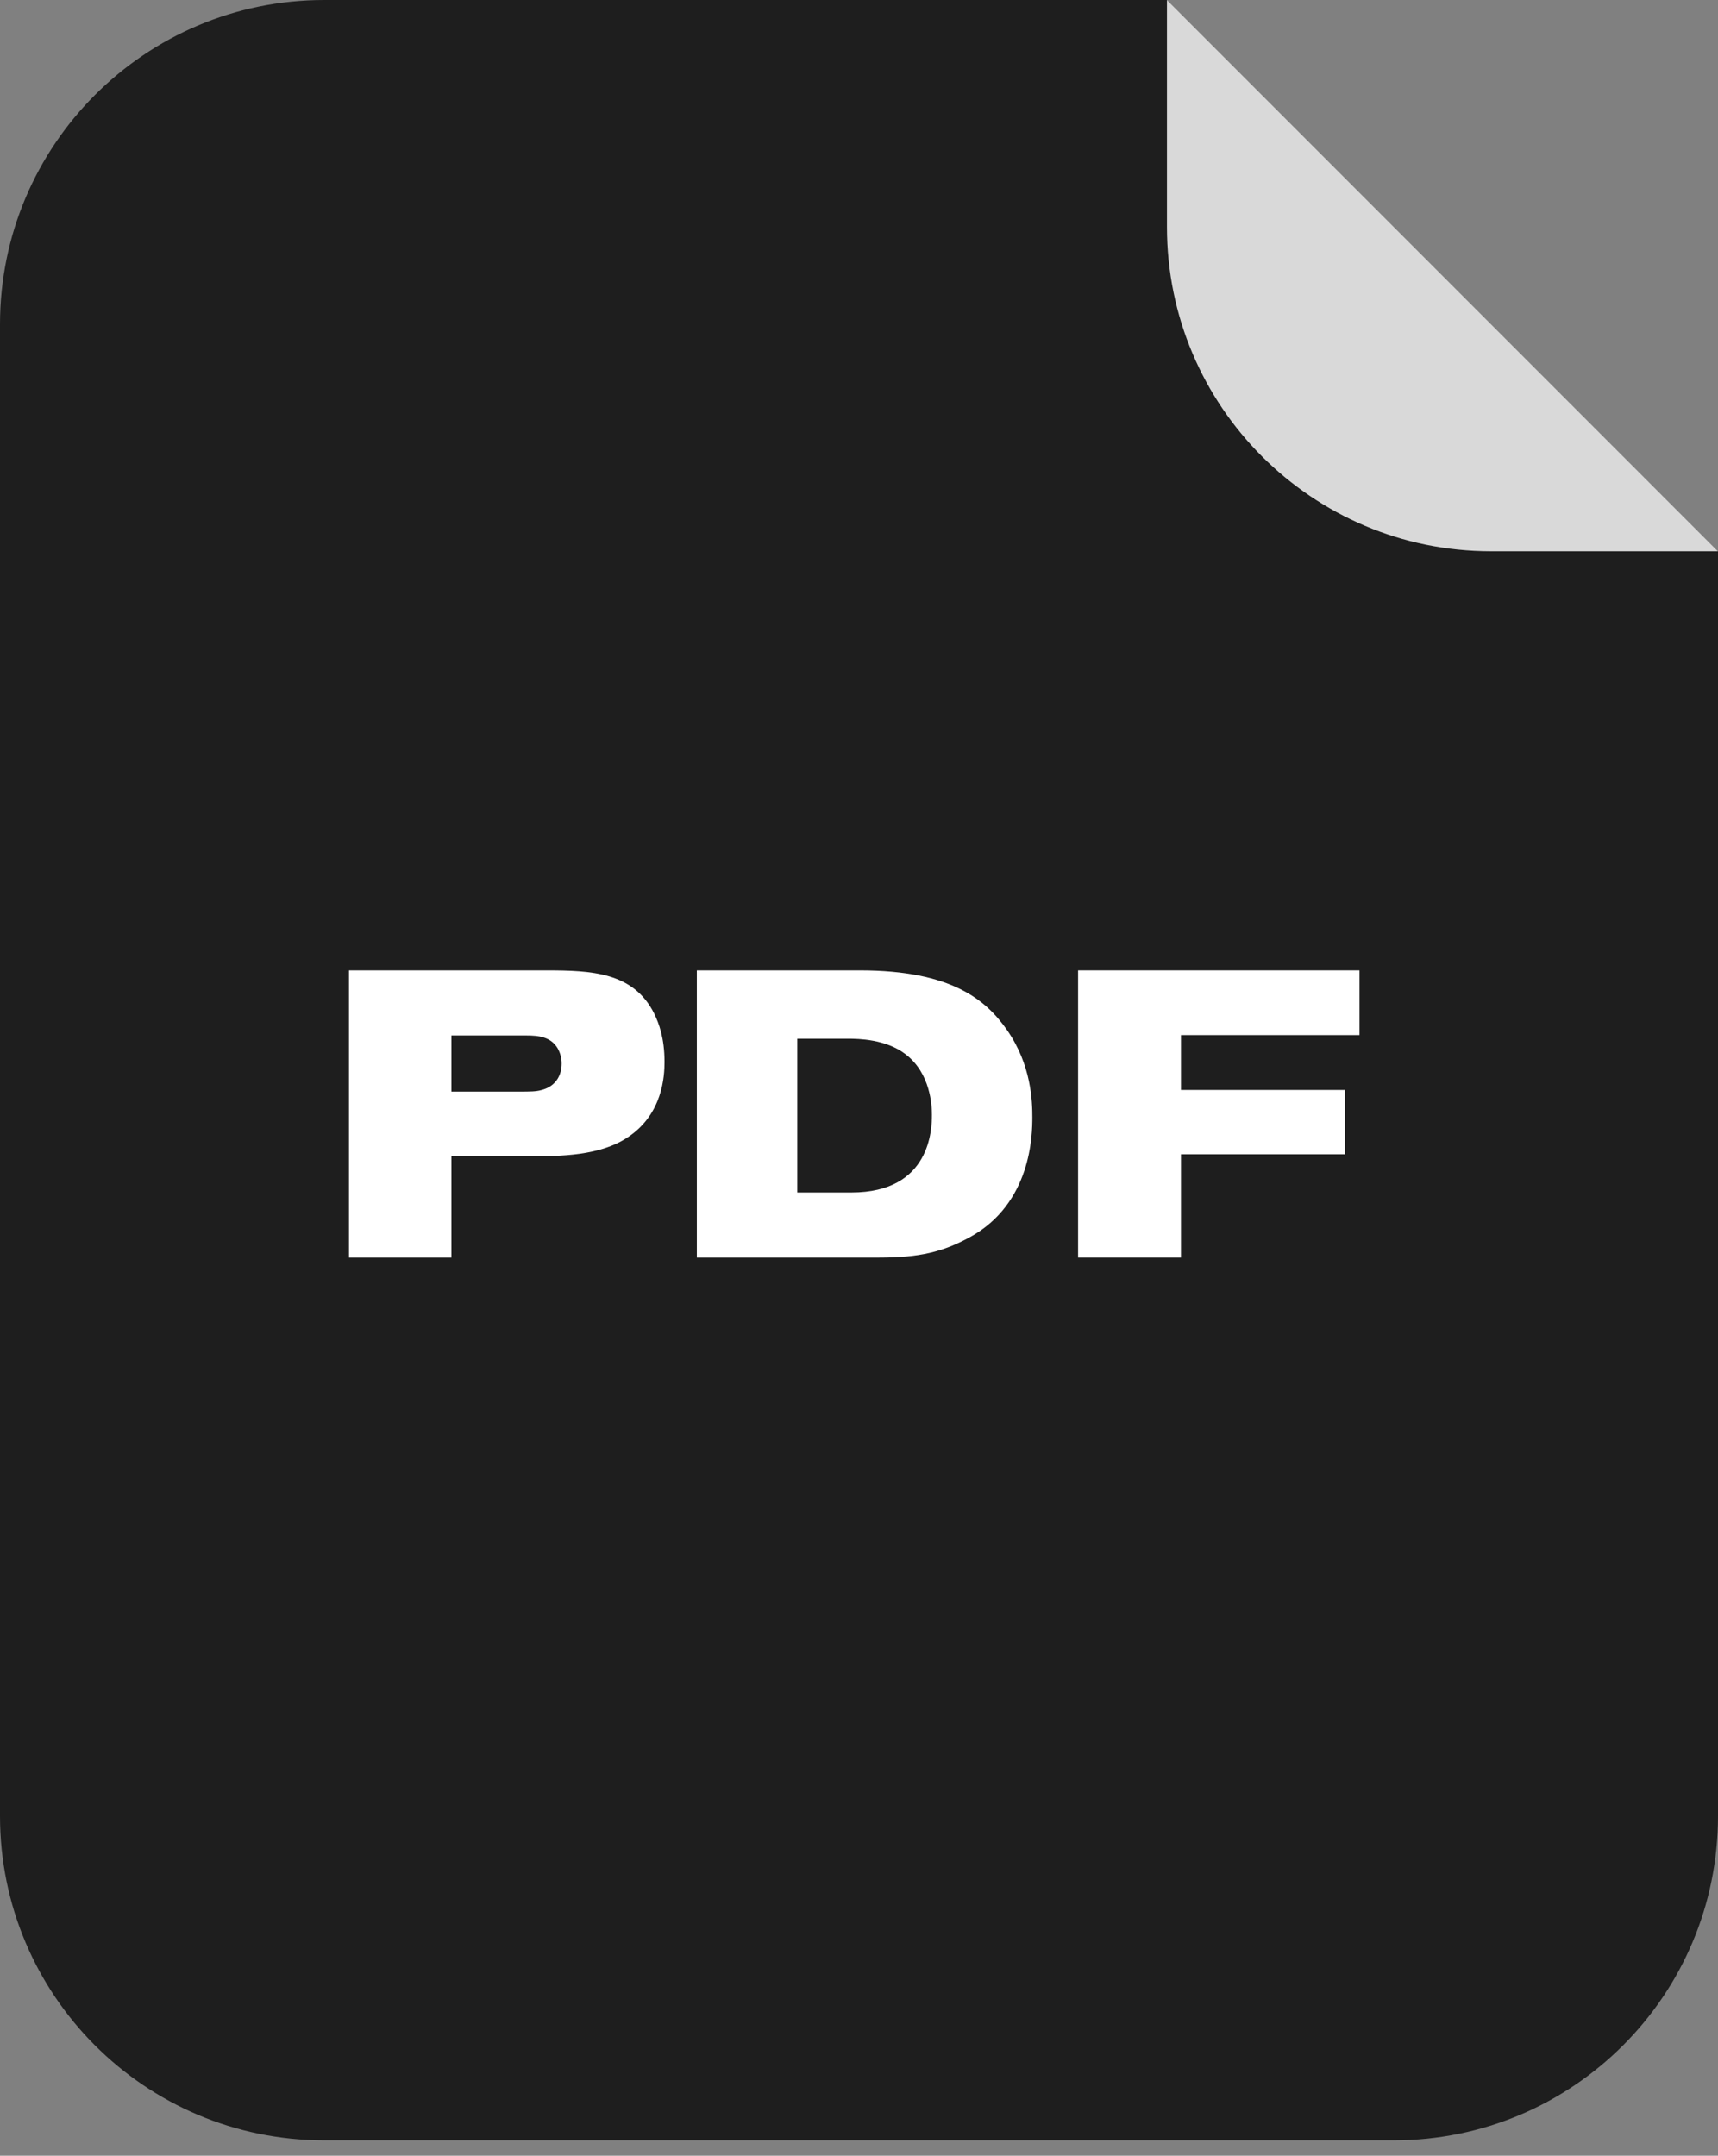 <svg width="59" height="74" viewBox="0 0 59 74" fill="none" xmlns="http://www.w3.org/2000/svg">
<rect x="0" y="0" width="59" height="74" fill="#808080" stroke="none"/>
<path d="M0 11.132C0 4.984 4.984 0 11.132 0H40.075L59 18.924V62.34C59 68.488 54.016 73.472 47.868 73.472H11.132C4.984 73.472 0 68.488 0 62.34V11.132Z" fill="#1E1E1E"/>
<path d="M59 18.924L40.076 0V7.792C40.076 13.941 45.06 18.924 51.208 18.924H59Z" fill="#D9D9D9"/>
<path d="M11.984 33.31H18.743C20.307 33.31 21.76 33.366 22.472 34.804C22.626 35.126 22.821 35.628 22.821 36.452C22.821 36.927 22.765 38.24 21.564 39.036C20.615 39.678 19.246 39.692 18.171 39.692H15.503V43.17H11.984V33.31ZM15.503 35.545V37.472H17.808C18.213 37.472 18.408 37.472 18.604 37.416C19.037 37.304 19.288 36.969 19.288 36.508C19.288 36.257 19.204 36.089 19.162 36.005C18.925 35.587 18.492 35.545 18.073 35.545H15.503Z" fill="white"/>
<path d="M23.931 33.31H29.532C32.702 33.31 33.875 34.343 34.587 35.363C35.425 36.564 35.453 37.821 35.453 38.352C35.453 38.952 35.425 41.312 33.302 42.472C32.381 42.974 31.585 43.17 30.188 43.17H23.931V33.31ZM27.381 40.935H29.238C31.976 40.935 32.004 38.729 32.004 38.268C32.004 37.961 31.962 36.843 31.096 36.187C30.425 35.67 29.476 35.656 29.127 35.656H27.381V40.935Z" fill="white"/>
<path d="M46.688 35.531H40.557V37.416H46.185V39.623H40.557V43.17H37.024V33.31H46.688V35.531Z" fill="white"/>
</svg>
